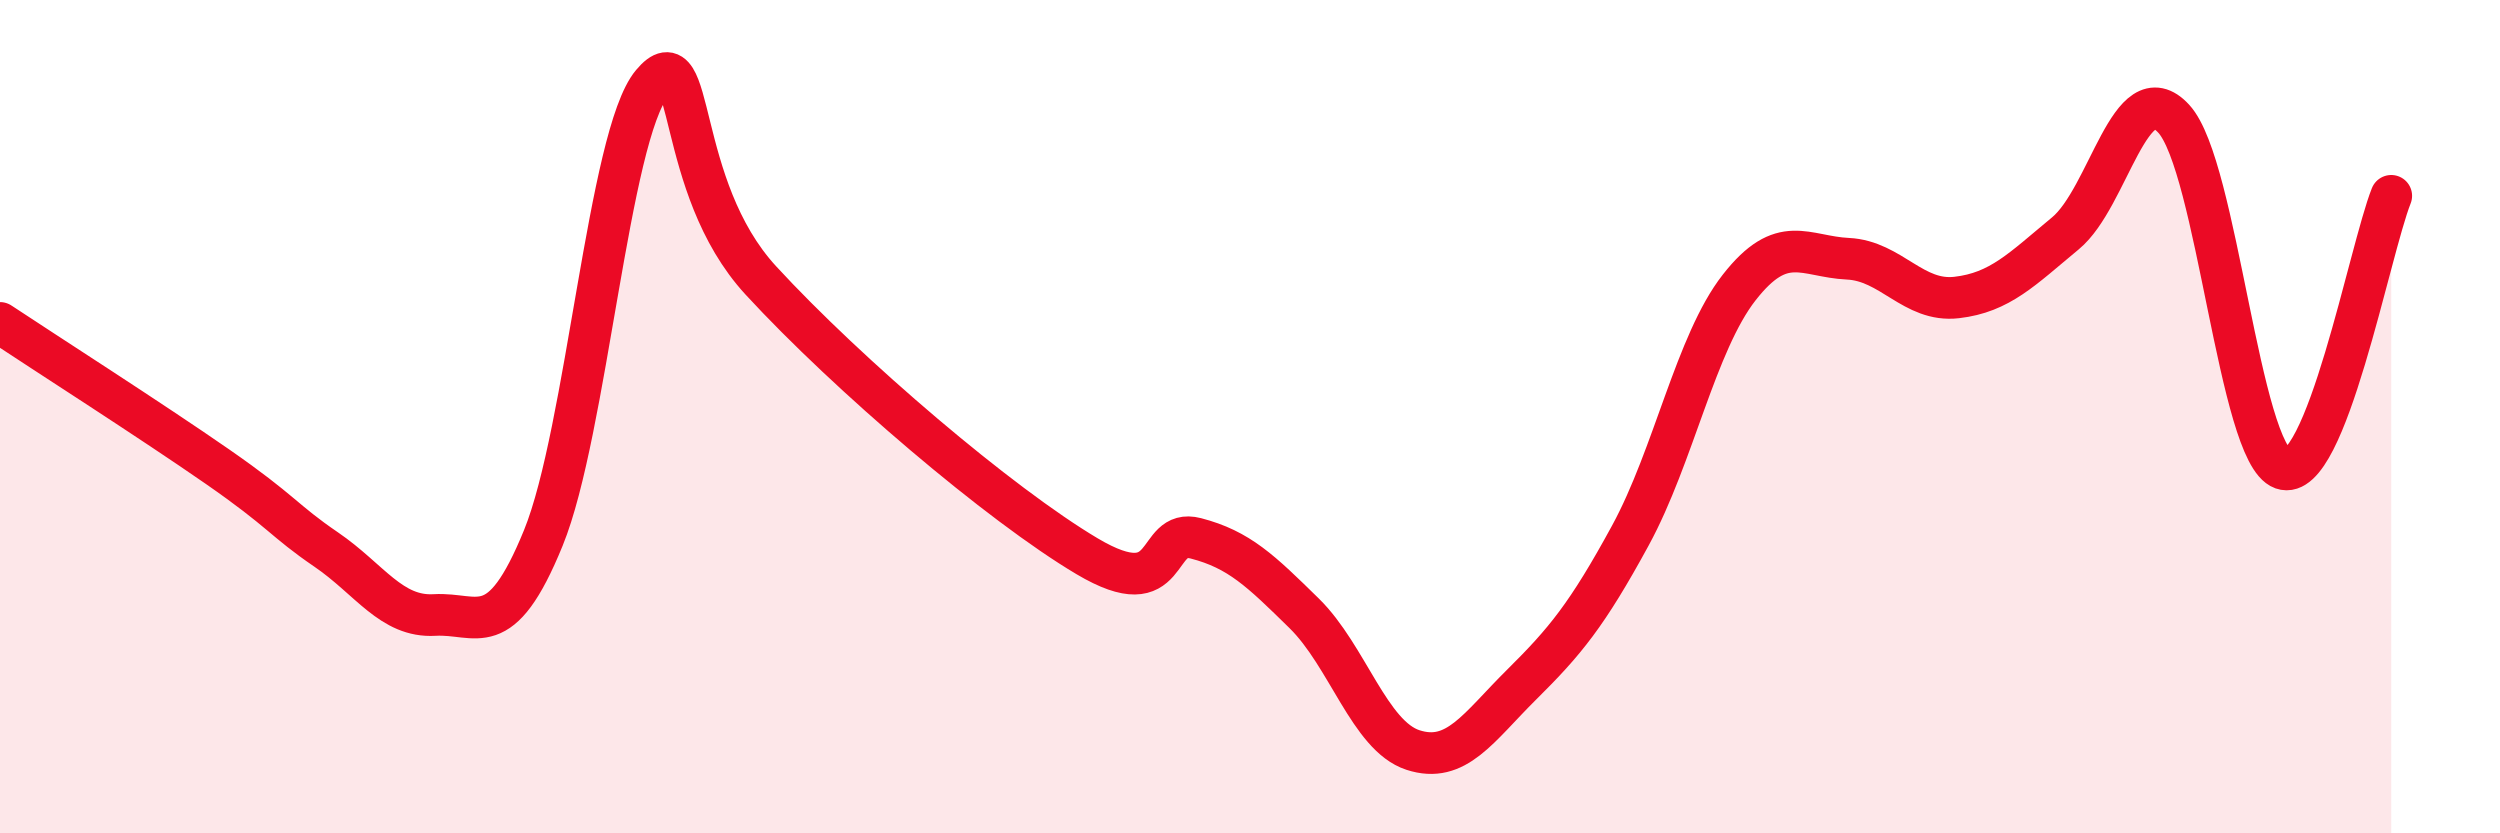 
    <svg width="60" height="20" viewBox="0 0 60 20" xmlns="http://www.w3.org/2000/svg">
      <path
        d="M 0,7.75 C 1.04,8.44 3.65,10.11 5.22,11.2 C 6.79,12.29 6.79,12.48 7.83,13.19 C 8.87,13.9 9.39,14.82 10.43,14.76 C 11.47,14.7 12,15.46 13.04,12.91 C 14.08,10.36 14.61,3.24 15.65,2 C 16.69,0.76 16.17,4.46 18.26,6.73 C 20.35,9 24,12.11 26.09,13.35 C 28.18,14.59 27.66,12.65 28.7,12.92 C 29.74,13.19 30.26,13.7 31.3,14.72 C 32.34,15.74 32.87,17.66 33.91,18 C 34.95,18.34 35.48,17.46 36.52,16.43 C 37.56,15.4 38.09,14.76 39.13,12.85 C 40.17,10.94 40.7,8.23 41.74,6.9 C 42.78,5.57 43.31,6.16 44.35,6.21 C 45.39,6.26 45.92,7.26 46.96,7.14 C 48,7.02 48.53,6.46 49.57,5.6 C 50.61,4.74 51.13,1.72 52.17,2.85 C 53.21,3.98 53.74,10.88 54.78,11.25 C 55.82,11.62 56.87,6.01 57.39,4.7L57.39 20L0 20Z"
        fill="#EB0A25"
        opacity="0.1"
        stroke-linecap="round"
        stroke-linejoin="round"
      />
      <path
        d="M 0,7.75 C 1.04,8.44 3.65,10.11 5.22,11.2 C 6.79,12.29 6.79,12.48 7.83,13.19 C 8.87,13.9 9.39,14.82 10.43,14.76 C 11.47,14.7 12,15.46 13.04,12.91 C 14.08,10.36 14.61,3.24 15.65,2 C 16.69,0.76 16.17,4.46 18.26,6.73 C 20.35,9 24,12.11 26.09,13.35 C 28.18,14.59 27.66,12.65 28.7,12.92 C 29.74,13.19 30.26,13.7 31.3,14.72 C 32.34,15.74 32.87,17.66 33.91,18 C 34.95,18.34 35.48,17.46 36.52,16.43 C 37.56,15.4 38.09,14.76 39.13,12.85 C 40.17,10.94 40.7,8.23 41.74,6.9 C 42.78,5.57 43.31,6.16 44.35,6.21 C 45.39,6.26 45.92,7.26 46.96,7.14 C 48,7.02 48.53,6.46 49.57,5.6 C 50.61,4.74 51.13,1.72 52.17,2.85 C 53.21,3.98 53.74,10.88 54.78,11.25 C 55.82,11.62 56.87,6.01 57.39,4.7"
        stroke="#EB0A25"
        stroke-width="1"
        fill="none"
        stroke-linecap="round"
        stroke-linejoin="round"
      />
    </svg>
  